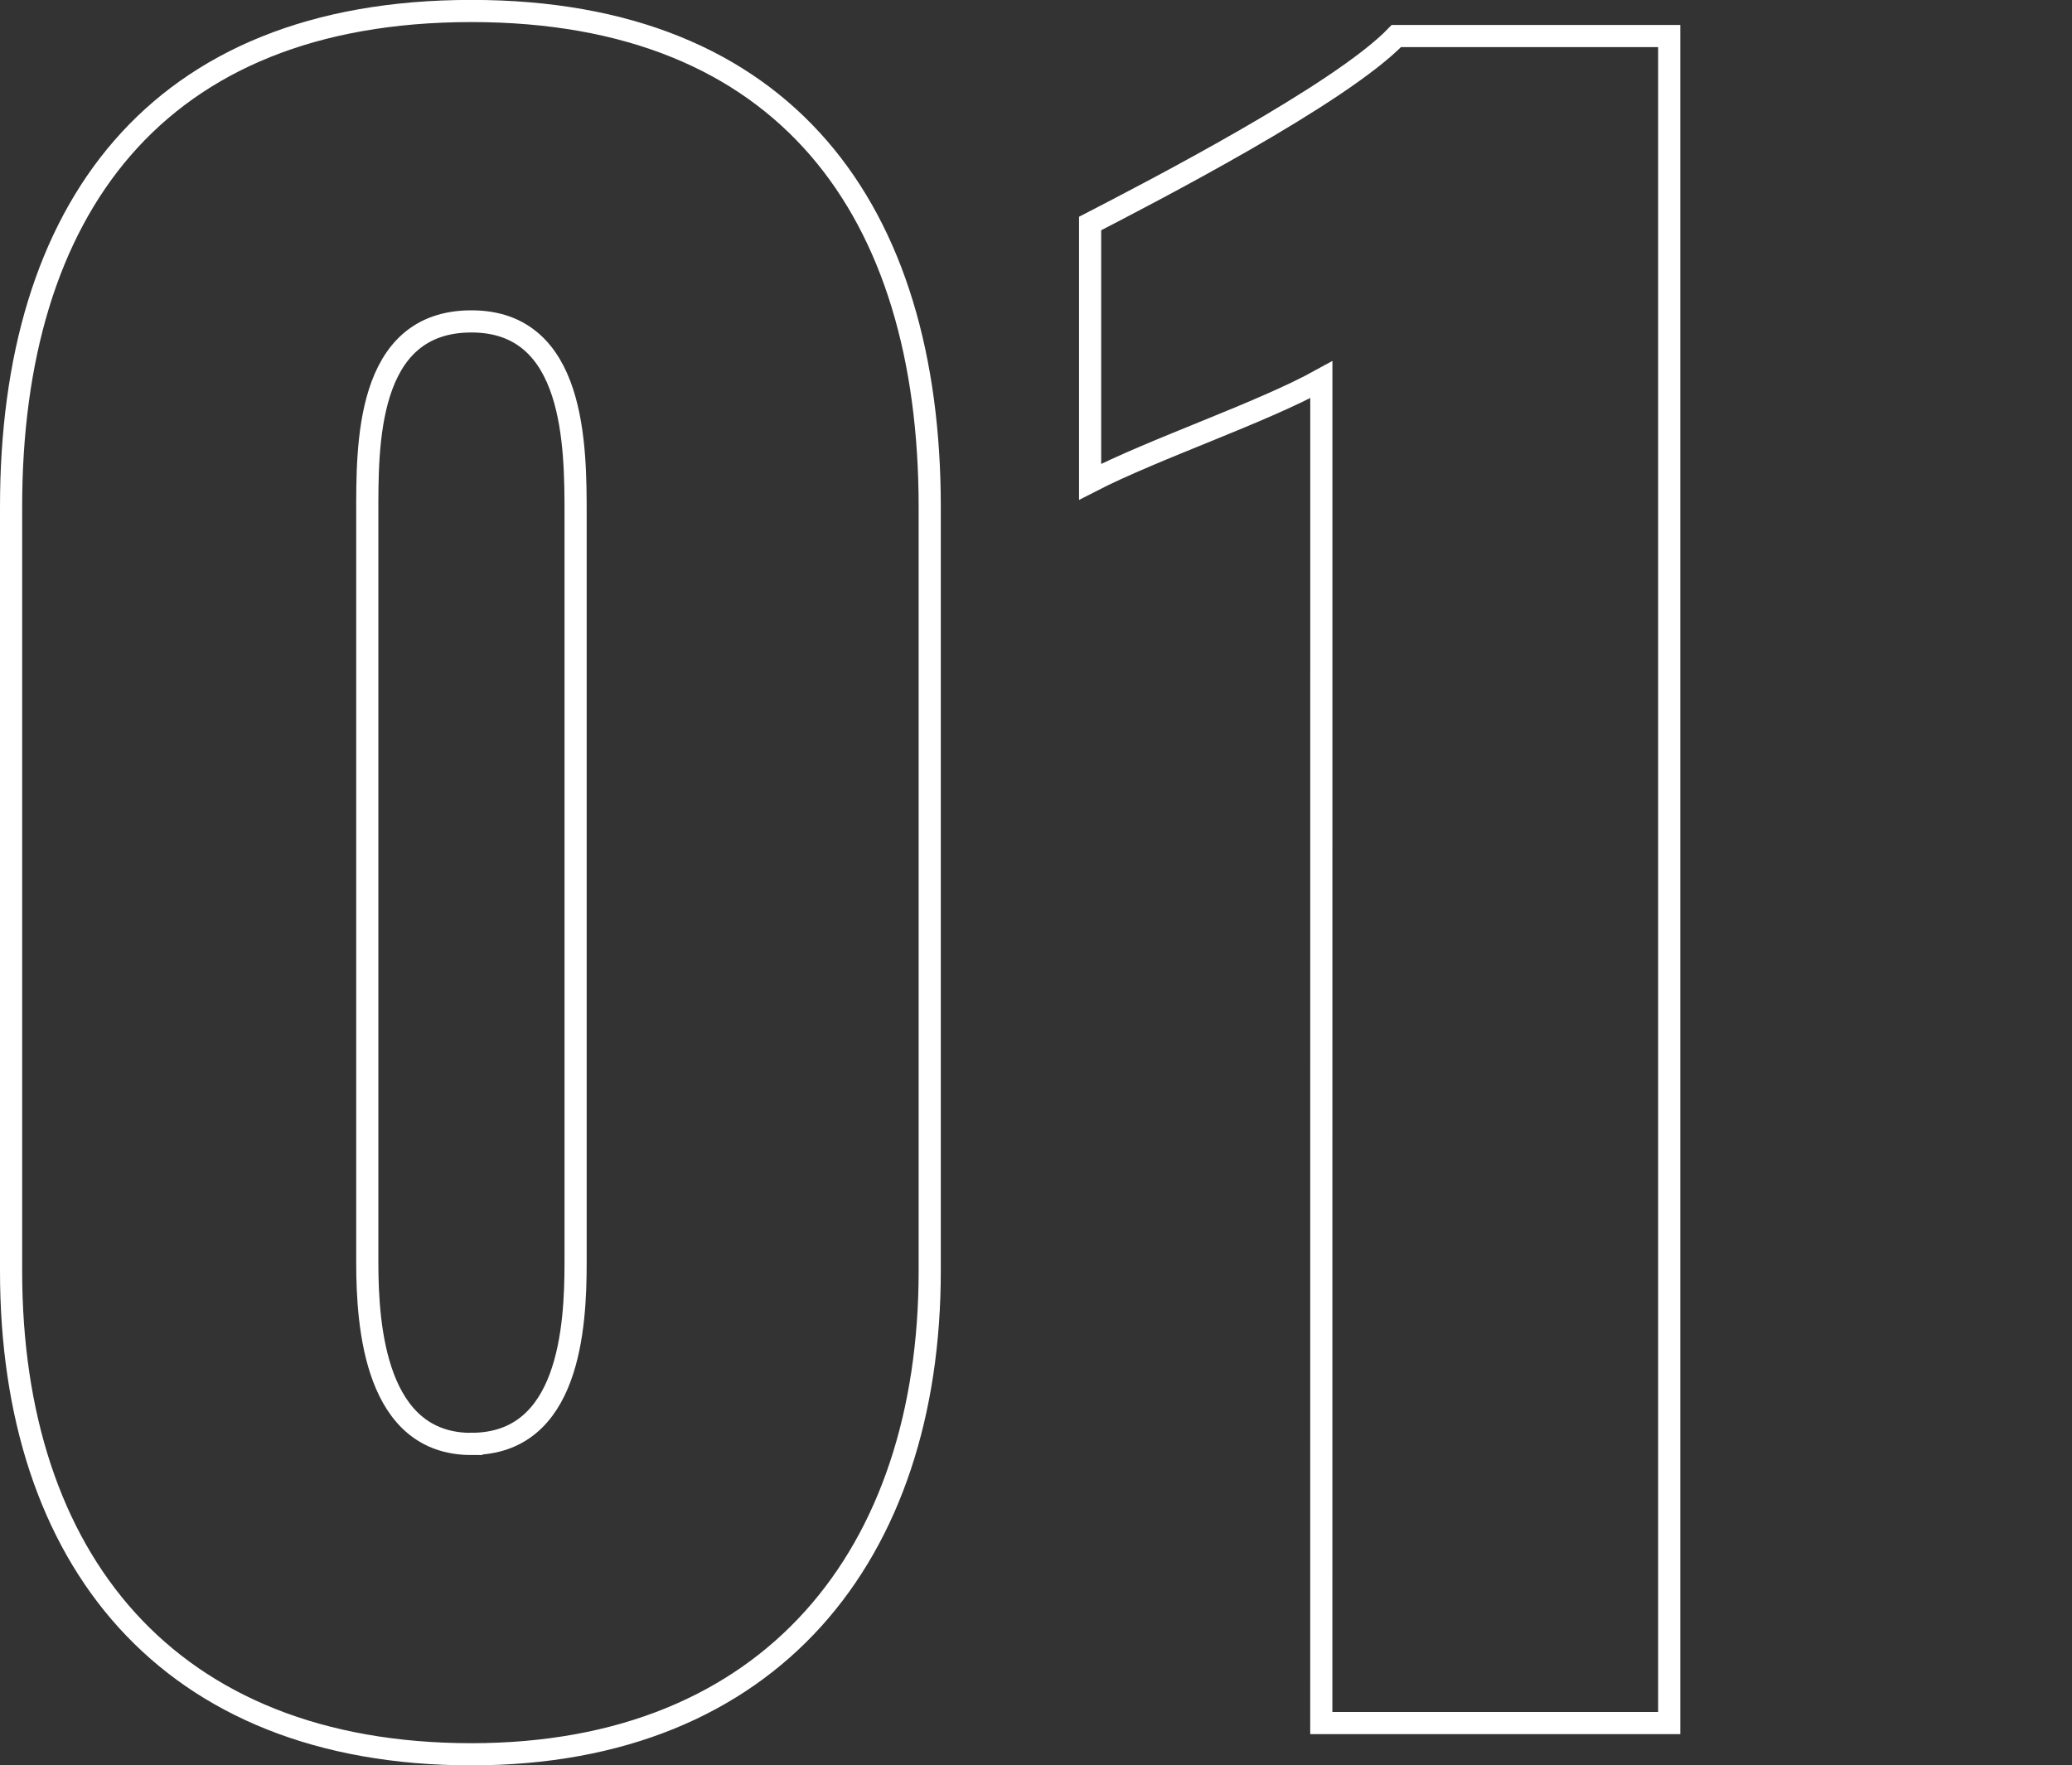 <svg xmlns="http://www.w3.org/2000/svg" width="93.5" height="79.678" viewBox="0 0 93.5 79.678">
  <rect x="0" y="0" width="93.5" height="79.678" fill="#333333" stroke="none"/>
  <defs>
    <style>
      .cls-1, .cls-2 {
        fill: none;
      }

      .cls-2 {
        stroke: #fff;
      }
    </style>
  </defs>
  <g id="グループ_1724" data-name="グループ 1724" transform="translate(19883.424 -10731.232)">
    <rect id="長方形_1893" data-name="長方形 1893" class="cls-1" width="93" height="78.68" transform="translate(-19882.924 10731.732)"/>
    <path id="パス_14902" data-name="パス 14902" class="cls-2" d="M25.85,1.41c13.536,0,20.68-9.024,20.68-21.808V-54.9c0-13.348-6.486-22.372-20.68-22.372-14.288,0-20.774,9.024-20.774,22.372v34.5C5.076-7.426,12.126,1.41,25.85,1.41Zm0-14.006c-4.324,0-4.7-5.264-4.7-8.178V-54.52c0-3.1-.094-8.742,4.7-8.742,4.7,0,4.7,5.64,4.7,8.742v33.746C30.55-17.86,30.268-12.6,25.85-12.6ZM64.2,0H79.9V-76.14H67.586c-2.538,2.632-11.092,7.05-13.818,8.46v11.656c2.914-1.5,7.708-3.1,10.434-4.606Z" transform="translate(-19888 10809)"/>
  </g>
</svg>
